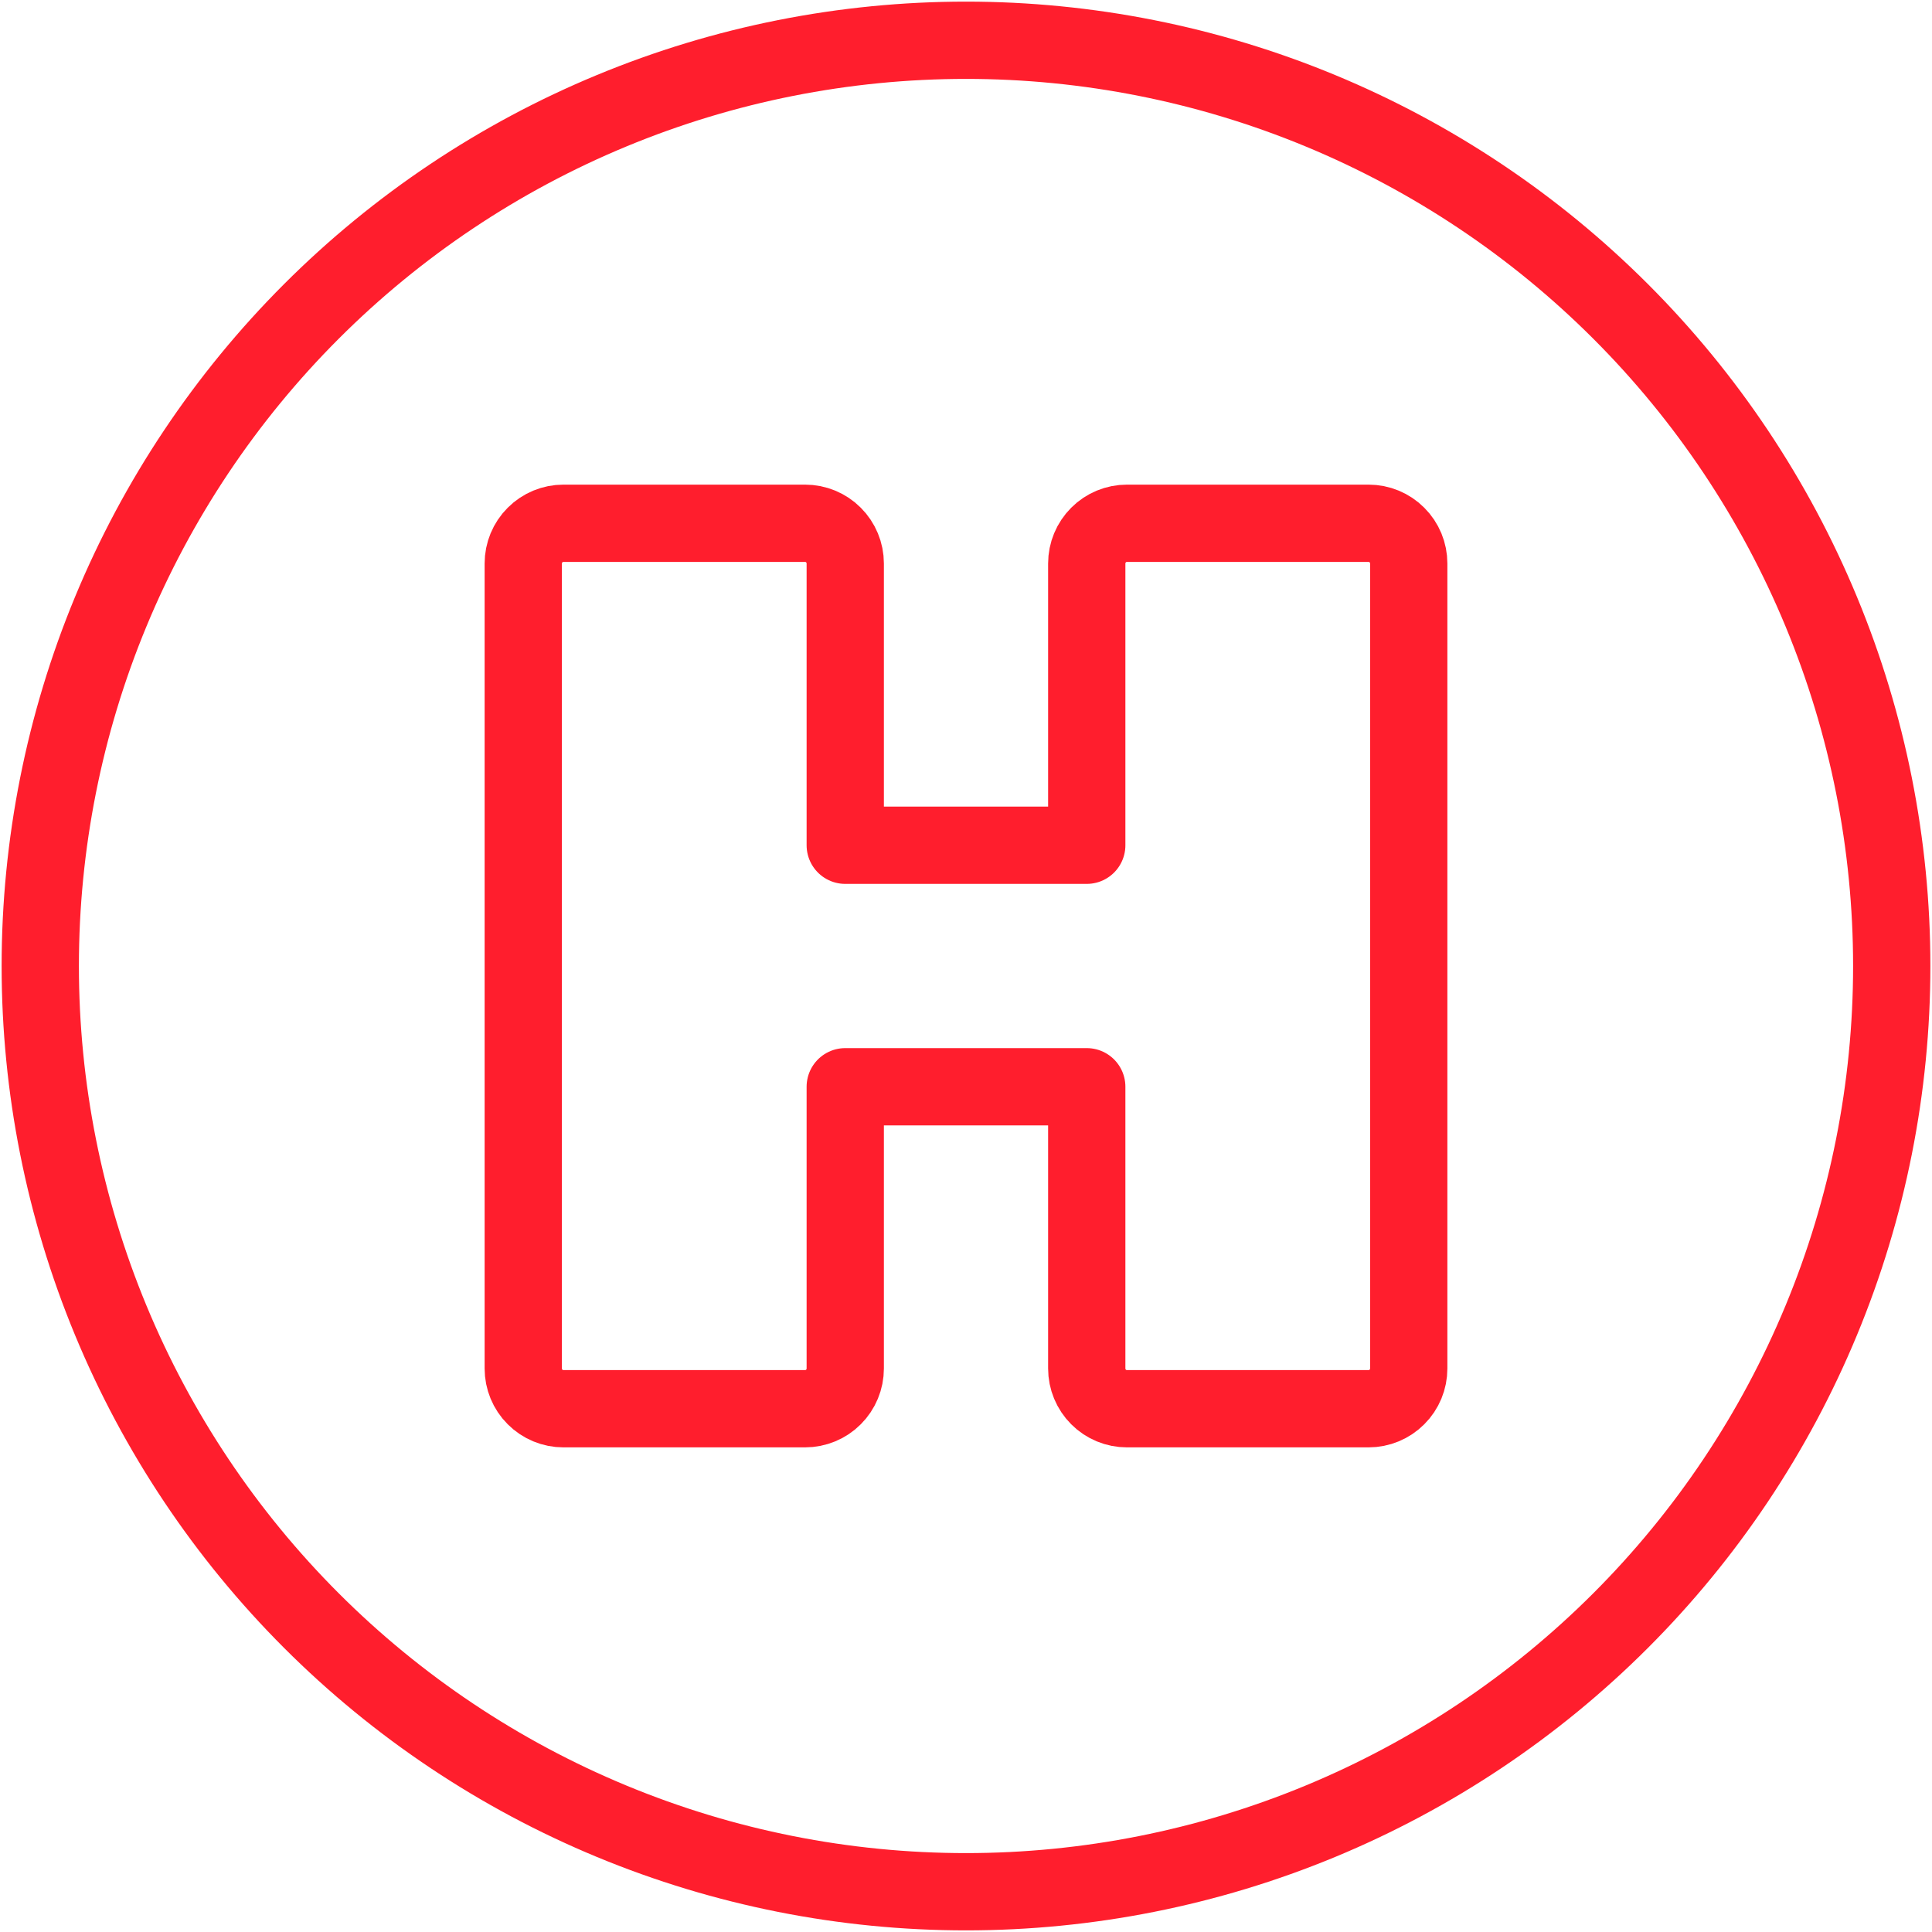 <svg width="50" height="50" viewBox="0 0 50 50" fill="none" xmlns="http://www.w3.org/2000/svg">
<g clip-path="url(#clip0_8006_251)">
<path d="M36.458 35.417C36.458 35.693 36.349 35.958 36.153 36.153C35.958 36.349 35.693 36.458 35.417 36.458H29.167C28.89 36.458 28.625 36.349 28.43 36.153C28.235 35.958 28.125 35.693 28.125 35.417V28.125H21.875V35.417C21.875 35.693 21.765 35.958 21.57 36.153C21.375 36.349 21.11 36.458 20.833 36.458H14.583C14.307 36.458 14.042 36.349 13.847 36.153C13.651 35.958 13.542 35.693 13.542 35.417V14.583C13.542 14.307 13.651 14.042 13.847 13.847C14.042 13.651 14.307 13.542 14.583 13.542H20.833C21.11 13.542 21.375 13.651 21.57 13.847C21.765 14.042 21.875 14.307 21.875 14.583V21.875H28.125V14.583C28.125 14.307 28.235 14.042 28.43 13.847C28.625 13.651 28.89 13.542 29.167 13.542H35.417C35.693 13.542 35.958 13.651 36.153 13.847C36.349 14.042 36.458 14.307 36.458 14.583V35.417Z" stroke="#FF1E2D" stroke-width="2" stroke-linecap="round" stroke-linejoin="round"/>
<path d="M1.042 25C1.042 28.146 1.661 31.262 2.865 34.168C4.069 37.075 5.834 39.716 8.059 41.941C10.284 44.166 12.925 45.931 15.832 47.135C18.738 48.339 21.854 48.958 25 48.958C28.146 48.958 31.262 48.339 34.169 47.135C37.075 45.931 39.716 44.166 41.941 41.941C44.166 39.716 45.931 37.075 47.135 34.168C48.339 31.262 48.958 28.146 48.958 25C48.958 21.854 48.339 18.738 47.135 15.832C45.931 12.925 44.166 10.284 41.941 8.059C39.716 5.834 37.075 4.069 34.169 2.865C31.262 1.661 28.146 1.042 25 1.042C21.854 1.042 18.738 1.661 15.832 2.865C12.925 4.069 10.284 5.834 8.059 8.059C5.834 10.284 4.069 12.925 2.865 15.832C1.661 18.738 1.042 21.854 1.042 25Z" stroke="#FF1E2D" stroke-width="2" stroke-linecap="round" stroke-linejoin="round"/>
</g>
<defs>
<clipPath id="clip0_8006_251">
<rect width="50" height="50" fill="white"/>
</clipPath>
</defs>
</svg>
